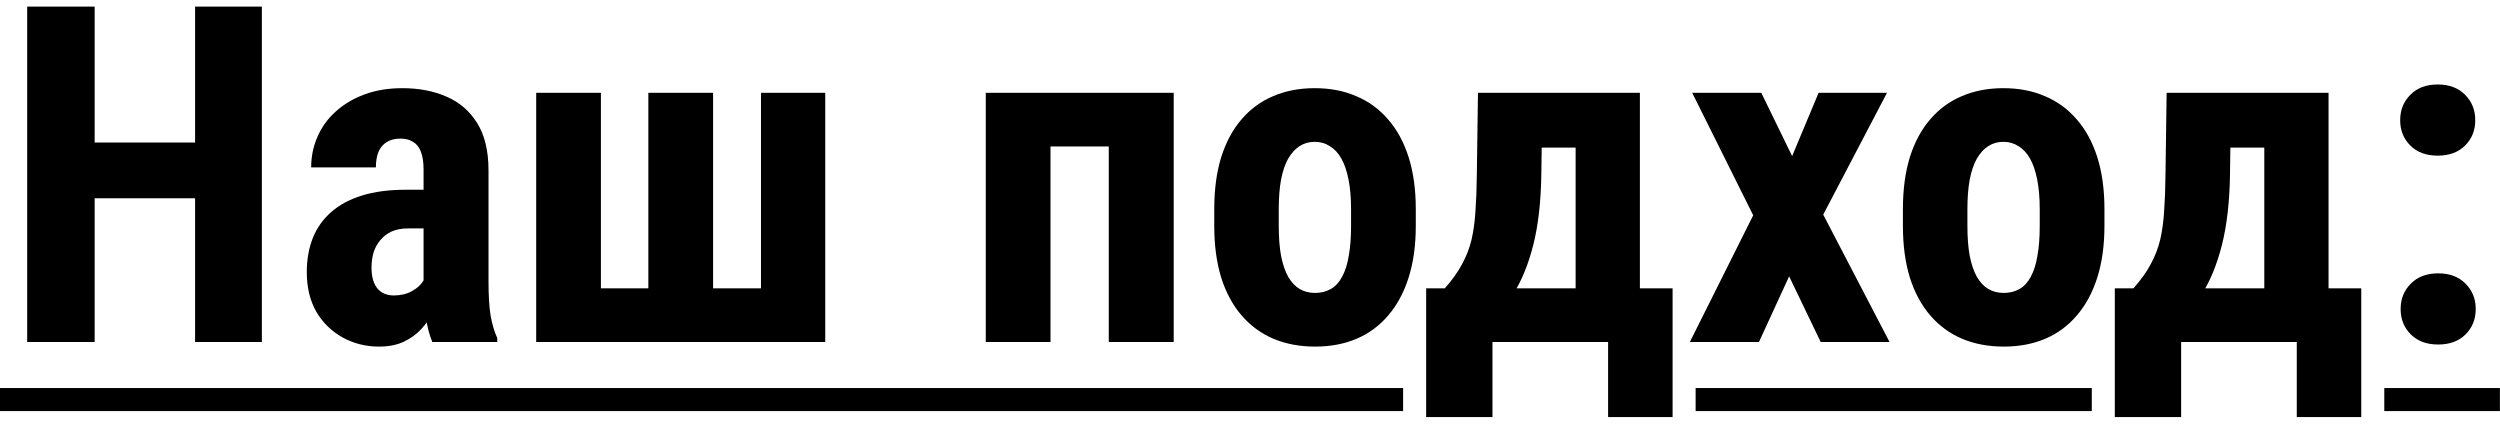 <?xml version="1.0" encoding="UTF-8"?> <svg xmlns="http://www.w3.org/2000/svg" width="212" height="36" viewBox="0 0 212 36" fill="none"><path d="M18.066 12.086V16.812H6.406V12.086H18.066ZM8.027 0.562V29H2.305V0.562H8.027ZM22.207 0.562V29H16.543V0.562H22.207ZM35.918 24.137V14.371C35.918 13.733 35.84 13.225 35.684 12.848C35.54 12.47 35.319 12.197 35.02 12.027C34.733 11.845 34.382 11.754 33.965 11.754C33.496 11.754 33.105 11.852 32.793 12.047C32.48 12.242 32.246 12.522 32.09 12.887C31.947 13.251 31.875 13.688 31.875 14.195H26.387C26.387 13.284 26.562 12.425 26.914 11.617C27.266 10.797 27.78 10.081 28.457 9.469C29.147 8.844 29.967 8.355 30.918 8.004C31.869 7.652 32.936 7.477 34.121 7.477C35.527 7.477 36.777 7.717 37.871 8.199C38.965 8.668 39.831 9.417 40.469 10.445C41.107 11.474 41.426 12.809 41.426 14.449V23.863C41.426 25.048 41.484 26.012 41.602 26.754C41.732 27.496 41.921 28.134 42.168 28.668V29H36.66C36.413 28.414 36.224 27.685 36.094 26.812C35.977 25.927 35.918 25.035 35.918 24.137ZM36.582 16.09L36.602 19.371H34.59C34.069 19.371 33.613 19.456 33.223 19.625C32.845 19.794 32.526 20.035 32.266 20.348C32.005 20.647 31.81 20.999 31.68 21.402C31.562 21.806 31.504 22.236 31.504 22.691C31.504 23.199 31.576 23.629 31.719 23.98C31.862 24.332 32.077 24.599 32.363 24.781C32.65 24.963 32.988 25.055 33.379 25.055C33.978 25.055 34.499 24.931 34.941 24.684C35.384 24.436 35.71 24.137 35.918 23.785C36.139 23.434 36.211 23.108 36.133 22.809L37.383 24.938C37.227 25.419 37.012 25.921 36.738 26.441C36.478 26.962 36.146 27.444 35.742 27.887C35.339 28.329 34.837 28.694 34.238 28.98C33.652 29.254 32.956 29.391 32.148 29.391C31.016 29.391 29.98 29.13 29.043 28.609C28.105 28.088 27.363 27.359 26.816 26.422C26.283 25.484 26.016 24.371 26.016 23.082C26.016 22.014 26.185 21.051 26.523 20.191C26.875 19.319 27.396 18.583 28.086 17.984C28.776 17.372 29.648 16.904 30.703 16.578C31.758 16.253 32.995 16.09 34.414 16.09H36.582ZM45.469 7.867H50.957V24.449H54.98V7.867H60.469V24.449H64.531V7.867H69.981V29H45.469V7.867ZM95.469 7.867V12.418H87.598V7.867H95.469ZM89.082 7.867V29H83.594V7.867H89.082ZM99.531 7.867V29H94.023V7.867H99.531ZM102.969 19.156V17.73C102.969 16.077 103.164 14.612 103.555 13.336C103.958 12.06 104.531 10.992 105.273 10.133C106.016 9.26 106.908 8.603 107.949 8.16C109.004 7.704 110.182 7.477 111.484 7.477C112.799 7.477 113.978 7.704 115.02 8.16C116.074 8.603 116.973 9.26 117.715 10.133C118.47 10.992 119.049 12.06 119.453 13.336C119.857 14.612 120.059 16.077 120.059 17.73V19.156C120.059 20.797 119.857 22.255 119.453 23.531C119.049 24.807 118.47 25.881 117.715 26.754C116.973 27.626 116.081 28.284 115.039 28.727C113.997 29.169 112.826 29.391 111.523 29.391C110.221 29.391 109.043 29.169 107.988 28.727C106.947 28.284 106.048 27.626 105.293 26.754C104.538 25.881 103.958 24.807 103.555 23.531C103.164 22.255 102.969 20.797 102.969 19.156ZM108.438 17.73V19.156C108.438 20.133 108.503 20.979 108.633 21.695C108.776 22.412 108.978 23.004 109.238 23.473C109.512 23.941 109.837 24.287 110.215 24.508C110.592 24.729 111.029 24.84 111.523 24.84C112.018 24.84 112.461 24.729 112.852 24.508C113.242 24.287 113.561 23.941 113.809 23.473C114.069 23.004 114.258 22.412 114.375 21.695C114.505 20.979 114.57 20.133 114.57 19.156V17.73C114.57 16.78 114.499 15.947 114.355 15.23C114.212 14.501 114.01 13.909 113.75 13.453C113.49 12.984 113.164 12.633 112.773 12.398C112.396 12.151 111.966 12.027 111.484 12.027C111.003 12.027 110.573 12.151 110.195 12.398C109.831 12.633 109.512 12.984 109.238 13.453C108.978 13.909 108.776 14.501 108.633 15.23C108.503 15.947 108.438 16.78 108.438 17.73ZM125.332 7.867H130.801L130.703 14.879C130.664 17.171 130.436 19.137 130.02 20.777C129.603 22.418 129.043 23.792 128.34 24.898C127.65 26.005 126.849 26.891 125.938 27.555C125.026 28.206 124.056 28.688 123.027 29H122.051L121.992 24.508L122.52 24.449C123.145 23.746 123.633 23.062 123.984 22.398C124.349 21.734 124.616 21.044 124.785 20.328C124.954 19.599 125.065 18.798 125.117 17.926C125.182 17.04 125.221 16.025 125.234 14.879L125.332 7.867ZM126.758 7.867H139.062V29H133.613V12.516H126.758V7.867ZM120.938 24.449H141.836V35.367H136.367V29H126.562V35.367H120.938V24.449ZM149.355 7.867L151.973 13.238L154.219 7.867H160.02L154.609 18.199L160.234 29H154.395L151.719 23.434L149.16 29H143.301L148.672 18.258L143.496 7.867H149.355ZM161.367 19.156V17.73C161.367 16.077 161.562 14.612 161.953 13.336C162.357 12.06 162.93 10.992 163.672 10.133C164.414 9.26 165.306 8.603 166.348 8.16C167.402 7.704 168.581 7.477 169.883 7.477C171.198 7.477 172.376 7.704 173.418 8.16C174.473 8.603 175.371 9.26 176.113 10.133C176.868 10.992 177.448 12.06 177.852 13.336C178.255 14.612 178.457 16.077 178.457 17.73V19.156C178.457 20.797 178.255 22.255 177.852 23.531C177.448 24.807 176.868 25.881 176.113 26.754C175.371 27.626 174.479 28.284 173.438 28.727C172.396 29.169 171.224 29.391 169.922 29.391C168.62 29.391 167.441 29.169 166.387 28.727C165.345 28.284 164.447 27.626 163.691 26.754C162.936 25.881 162.357 24.807 161.953 23.531C161.562 22.255 161.367 20.797 161.367 19.156ZM166.836 17.73V19.156C166.836 20.133 166.901 20.979 167.031 21.695C167.174 22.412 167.376 23.004 167.637 23.473C167.91 23.941 168.236 24.287 168.613 24.508C168.991 24.729 169.427 24.84 169.922 24.84C170.417 24.84 170.859 24.729 171.25 24.508C171.641 24.287 171.96 23.941 172.207 23.473C172.467 23.004 172.656 22.412 172.773 21.695C172.904 20.979 172.969 20.133 172.969 19.156V17.73C172.969 16.78 172.897 15.947 172.754 15.23C172.611 14.501 172.409 13.909 172.148 13.453C171.888 12.984 171.562 12.633 171.172 12.398C170.794 12.151 170.365 12.027 169.883 12.027C169.401 12.027 168.971 12.151 168.594 12.398C168.229 12.633 167.91 12.984 167.637 13.453C167.376 13.909 167.174 14.501 167.031 15.23C166.901 15.947 166.836 16.78 166.836 17.73ZM183.73 7.867H189.199L189.102 14.879C189.062 17.171 188.835 19.137 188.418 20.777C188.001 22.418 187.441 23.792 186.738 24.898C186.048 26.005 185.247 26.891 184.336 27.555C183.424 28.206 182.454 28.688 181.426 29H180.449L180.391 24.508L180.918 24.449C181.543 23.746 182.031 23.062 182.383 22.398C182.747 21.734 183.014 21.044 183.184 20.328C183.353 19.599 183.464 18.798 183.516 17.926C183.581 17.04 183.62 16.025 183.633 14.879L183.73 7.867ZM185.156 7.867H197.461V29H192.012V12.516H185.156V7.867ZM179.336 24.449H200.234V35.367H194.766V29H184.961V35.367H179.336V24.449ZM203.574 26.207C203.574 25.348 203.861 24.631 204.434 24.059C205.007 23.473 205.781 23.18 206.758 23.18C207.734 23.18 208.509 23.473 209.082 24.059C209.655 24.631 209.941 25.348 209.941 26.207C209.941 27.066 209.655 27.783 209.082 28.355C208.509 28.928 207.734 29.215 206.758 29.215C205.781 29.215 205.007 28.928 204.434 28.355C203.861 27.783 203.574 27.066 203.574 26.207ZM203.535 10.191C203.535 9.332 203.822 8.616 204.395 8.043C204.967 7.457 205.742 7.164 206.719 7.164C207.695 7.164 208.47 7.457 209.043 8.043C209.616 8.616 209.902 9.332 209.902 10.191C209.902 11.051 209.616 11.767 209.043 12.34C208.47 12.913 207.695 13.199 206.719 13.199C205.742 13.199 204.967 12.913 204.395 12.34C203.822 11.767 203.535 11.051 203.535 10.191Z" fill="black"></path><path d="M0 32.906H118.984V34.859H0V32.906ZM143.789 32.906H177.383V34.859H143.789V32.906ZM202.188 32.906H211.992V34.859H202.188V32.906Z" fill="black"></path></svg> 